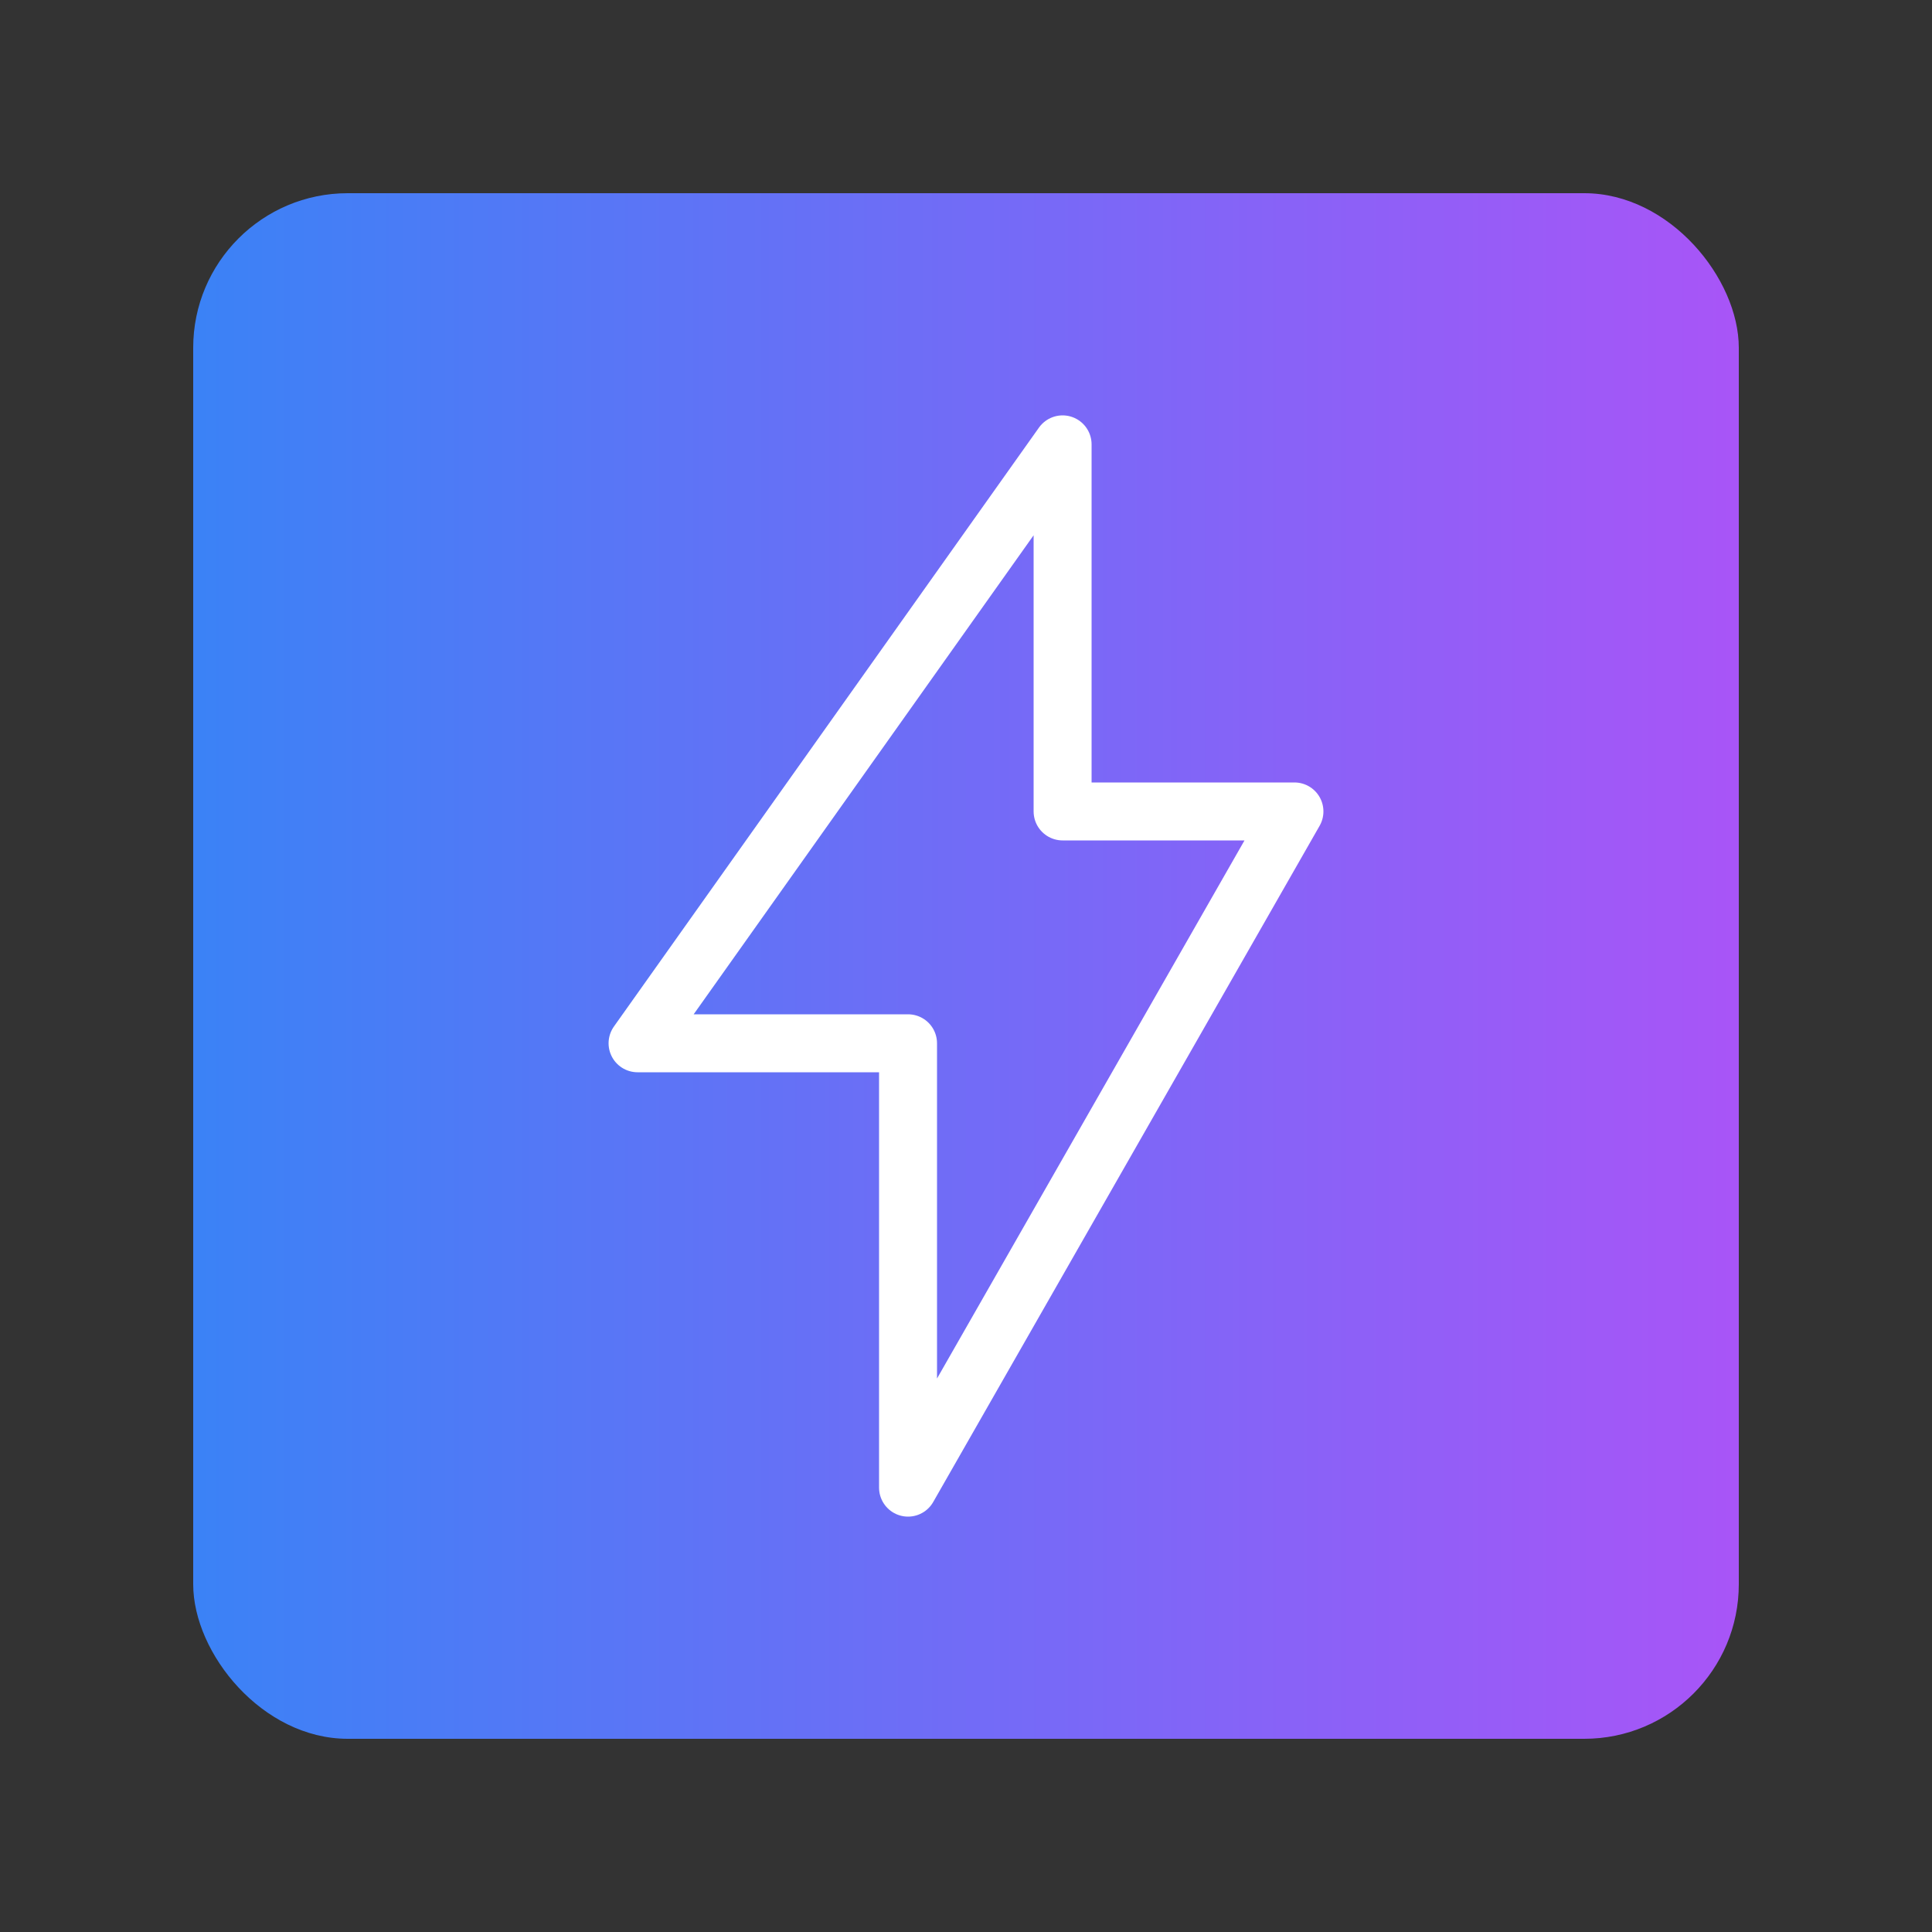 <svg viewBox="0 0 100 100" xmlns="http://www.w3.org/2000/svg">
  <rect x="0" y="0" width="100" height="100" fill="#333333" stroke="none"/>
  <!-- Gradient background for the rectangle -->
  <defs>
    <linearGradient id="bg-gradient" x1="0%" y1="0%" x2="100%" y2="0%">
      <stop offset="0%" stop-color="#3B82F6"></stop>
      <stop offset="100%" stop-color="#A855F7"></stop>
    </linearGradient>
  </defs>
  
  <!-- Rounded rectangle with gradient fill -->
  <rect x="10" y="10" width="80" height="80" rx="8" ry="8" fill="url(#bg-gradient)"></rect>
  
  <!-- Lightning bolt icon -->
  <path d="M55 42V23L33 54h14v23l20-35H55Z" stroke="white" stroke-width="3" stroke-linecap="round" stroke-linejoin="round" fill="none"></path>
</svg>
